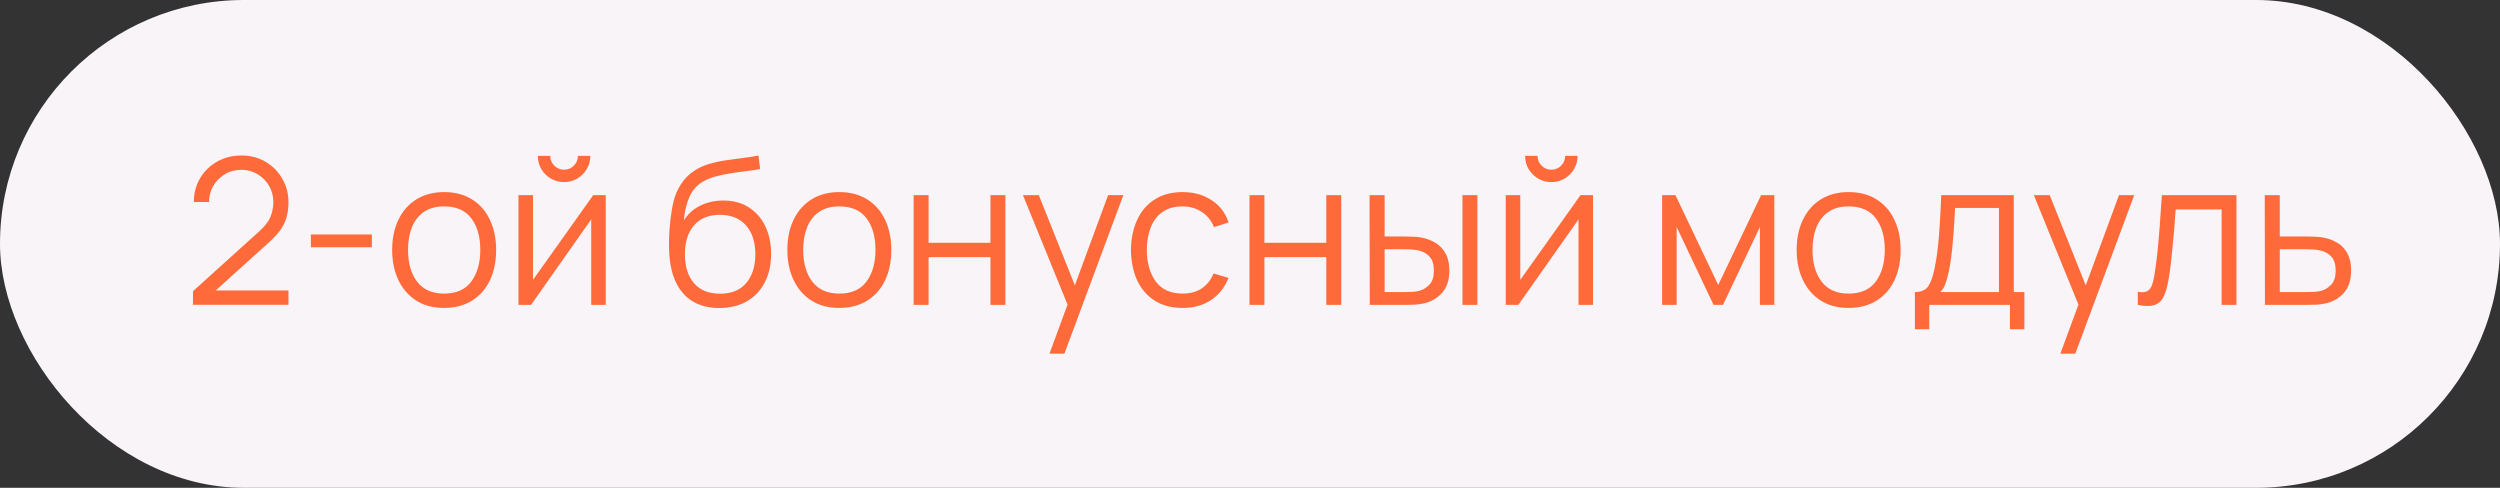 <?xml version="1.0" encoding="UTF-8"?> <svg xmlns="http://www.w3.org/2000/svg" width="123" height="24" viewBox="0 0 123 24" fill="none"><rect x="0" y="0" width="123" height="24" fill="#333333" stroke="none"/><rect width="123" height="24" rx="12" fill="#F9F4F8"></rect><path d="M9.492 14.995L9.497 14.325L12.752 11.385C13.032 11.132 13.217 10.892 13.307 10.665C13.4 10.435 13.447 10.195 13.447 9.945C13.447 9.648 13.377 9.38 13.237 9.14C13.097 8.9 12.909 8.71 12.672 8.57C12.435 8.427 12.171 8.355 11.877 8.355C11.57 8.355 11.297 8.428 11.057 8.575C10.817 8.722 10.627 8.915 10.487 9.155C10.351 9.395 10.284 9.657 10.287 9.94H9.537C9.537 9.503 9.641 9.112 9.847 8.765C10.054 8.418 10.334 8.147 10.687 7.95C11.04 7.75 11.441 7.65 11.887 7.65C12.324 7.65 12.716 7.753 13.062 7.96C13.412 8.163 13.687 8.44 13.887 8.79C14.091 9.137 14.192 9.523 14.192 9.95C14.192 10.25 14.155 10.515 14.082 10.745C14.012 10.972 13.9 11.183 13.747 11.38C13.597 11.573 13.405 11.773 13.172 11.98L10.282 14.59L10.167 14.29H14.192V14.995H9.492ZM15.295 12.165V11.535H18.295V12.165H15.295ZM21.849 15.15C21.313 15.15 20.855 15.028 20.474 14.785C20.095 14.542 19.803 14.205 19.599 13.775C19.396 13.345 19.294 12.852 19.294 12.295C19.294 11.728 19.398 11.232 19.605 10.805C19.811 10.378 20.105 10.047 20.485 9.81C20.868 9.57 21.323 9.45 21.849 9.45C22.39 9.45 22.849 9.572 23.23 9.815C23.613 10.055 23.904 10.39 24.105 10.82C24.308 11.247 24.41 11.738 24.41 12.295C24.41 12.862 24.308 13.36 24.105 13.79C23.901 14.217 23.608 14.55 23.224 14.79C22.841 15.03 22.383 15.15 21.849 15.15ZM21.849 14.445C22.45 14.445 22.896 14.247 23.189 13.85C23.483 13.45 23.63 12.932 23.63 12.295C23.63 11.642 23.481 11.122 23.184 10.735C22.891 10.348 22.446 10.155 21.849 10.155C21.446 10.155 21.113 10.247 20.849 10.43C20.59 10.61 20.395 10.862 20.265 11.185C20.138 11.505 20.075 11.875 20.075 12.295C20.075 12.945 20.224 13.467 20.524 13.86C20.825 14.25 21.266 14.445 21.849 14.445ZM27.753 8.96C27.516 8.96 27.299 8.902 27.102 8.785C26.906 8.668 26.749 8.513 26.633 8.32C26.519 8.123 26.462 7.907 26.462 7.67H27.073C27.073 7.857 27.139 8.017 27.273 8.15C27.406 8.283 27.566 8.35 27.753 8.35C27.942 8.35 28.102 8.283 28.233 8.15C28.366 8.017 28.433 7.857 28.433 7.67H29.043C29.043 7.907 28.984 8.123 28.867 8.32C28.754 8.513 28.599 8.668 28.402 8.785C28.206 8.902 27.989 8.96 27.753 8.96ZM29.802 9.6V15H29.087V10.795L26.128 15H25.508V9.6H26.223V13.77L29.188 9.6H29.802ZM35.373 15.155C34.87 15.152 34.438 15.042 34.078 14.825C33.718 14.608 33.438 14.285 33.238 13.855C33.041 13.425 32.934 12.888 32.918 12.245C32.908 11.962 32.914 11.653 32.938 11.32C32.961 10.983 32.998 10.663 33.048 10.36C33.098 10.057 33.158 9.81 33.228 9.62C33.315 9.373 33.438 9.143 33.598 8.93C33.761 8.713 33.95 8.537 34.163 8.4C34.37 8.26 34.603 8.152 34.863 8.075C35.126 7.995 35.4 7.933 35.683 7.89C35.969 7.847 36.253 7.808 36.533 7.775C36.816 7.742 37.078 7.7 37.318 7.65L37.398 8.315C37.215 8.352 36.998 8.385 36.748 8.415C36.498 8.445 36.236 8.482 35.963 8.525C35.69 8.565 35.428 8.62 35.178 8.69C34.928 8.76 34.715 8.852 34.538 8.965C34.268 9.128 34.059 9.375 33.913 9.705C33.77 10.035 33.681 10.413 33.648 10.84C33.855 10.517 34.128 10.273 34.468 10.11C34.811 9.947 35.183 9.865 35.583 9.865C36.069 9.865 36.488 9.977 36.838 10.2C37.191 10.423 37.463 10.733 37.653 11.13C37.843 11.527 37.938 11.982 37.938 12.495C37.938 13.032 37.833 13.5 37.623 13.9C37.416 14.3 37.121 14.61 36.738 14.83C36.355 15.047 35.9 15.155 35.373 15.155ZM35.428 14.45C35.995 14.45 36.425 14.273 36.718 13.92C37.014 13.567 37.163 13.097 37.163 12.51C37.163 11.91 37.01 11.437 36.703 11.09C36.4 10.743 35.971 10.57 35.418 10.57C34.864 10.57 34.44 10.743 34.143 11.09C33.846 11.437 33.698 11.91 33.698 12.51C33.698 13.11 33.846 13.583 34.143 13.93C34.44 14.277 34.868 14.45 35.428 14.45ZM41.293 15.15C40.756 15.15 40.298 15.028 39.918 14.785C39.538 14.542 39.246 14.205 39.043 13.775C38.84 13.345 38.738 12.852 38.738 12.295C38.738 11.728 38.841 11.232 39.048 10.805C39.255 10.378 39.548 10.047 39.928 9.81C40.311 9.57 40.766 9.45 41.293 9.45C41.833 9.45 42.293 9.572 42.673 9.815C43.056 10.055 43.348 10.39 43.548 10.82C43.751 11.247 43.853 11.738 43.853 12.295C43.853 12.862 43.751 13.36 43.548 13.79C43.345 14.217 43.051 14.55 42.668 14.79C42.285 15.03 41.826 15.15 41.293 15.15ZM41.293 14.445C41.893 14.445 42.34 14.247 42.633 13.85C42.926 13.45 43.073 12.932 43.073 12.295C43.073 11.642 42.925 11.122 42.628 10.735C42.335 10.348 41.89 10.155 41.293 10.155C40.89 10.155 40.556 10.247 40.293 10.43C40.033 10.61 39.838 10.862 39.708 11.185C39.581 11.505 39.518 11.875 39.518 12.295C39.518 12.945 39.668 13.467 39.968 13.86C40.268 14.25 40.71 14.445 41.293 14.445ZM44.951 15V9.6H45.686V11.945H48.731V9.6H49.466V15H48.731V12.65H45.686V15H44.951ZM51.634 17.4L52.679 14.565L52.694 15.405L50.329 9.6H51.109L53.049 14.455H52.729L54.519 9.6H55.269L52.369 17.4H51.634ZM58.182 15.15C57.639 15.15 57.179 15.028 56.802 14.785C56.425 14.542 56.139 14.207 55.942 13.78C55.749 13.35 55.649 12.857 55.642 12.3C55.649 11.733 55.752 11.237 55.952 10.81C56.152 10.38 56.441 10.047 56.817 9.81C57.194 9.57 57.651 9.45 58.187 9.45C58.734 9.45 59.209 9.583 59.612 9.85C60.019 10.117 60.297 10.482 60.447 10.945L59.727 11.175C59.6 10.852 59.399 10.602 59.122 10.425C58.849 10.245 58.535 10.155 58.182 10.155C57.785 10.155 57.457 10.247 57.197 10.43C56.937 10.61 56.744 10.862 56.617 11.185C56.49 11.508 56.425 11.88 56.422 12.3C56.429 12.947 56.579 13.467 56.872 13.86C57.166 14.25 57.602 14.445 58.182 14.445C58.549 14.445 58.861 14.362 59.117 14.195C59.377 14.025 59.574 13.778 59.707 13.455L60.447 13.675C60.247 14.155 59.954 14.522 59.567 14.775C59.181 15.025 58.719 15.15 58.182 15.15ZM61.474 15V9.6H62.209V11.945H65.254V9.6H65.989V15H65.254V12.65H62.209V15H61.474ZM67.392 15L67.382 9.6H68.123V11.635H69.062C69.219 11.635 69.373 11.638 69.522 11.645C69.672 11.652 69.808 11.665 69.927 11.685C70.194 11.738 70.431 11.828 70.638 11.955C70.844 12.082 71.007 12.257 71.127 12.48C71.248 12.7 71.308 12.978 71.308 13.315C71.308 13.778 71.188 14.143 70.948 14.41C70.707 14.677 70.406 14.85 70.043 14.93C69.906 14.96 69.757 14.98 69.597 14.99C69.438 14.997 69.281 15 69.127 15H67.392ZM68.123 14.37H69.097C69.207 14.37 69.332 14.367 69.472 14.36C69.612 14.353 69.736 14.335 69.843 14.305C70.022 14.255 70.184 14.155 70.328 14.005C70.474 13.852 70.547 13.622 70.547 13.315C70.547 13.012 70.478 12.783 70.338 12.63C70.198 12.473 70.011 12.37 69.778 12.32C69.671 12.297 69.558 12.282 69.438 12.275C69.321 12.268 69.207 12.265 69.097 12.265H68.123V14.37ZM71.953 15V9.6H72.688V15H71.953ZM76.327 8.96C76.09 8.96 75.873 8.902 75.677 8.785C75.48 8.668 75.323 8.513 75.207 8.32C75.093 8.123 75.037 7.907 75.037 7.67H75.647C75.647 7.857 75.713 8.017 75.847 8.15C75.98 8.283 76.14 8.35 76.327 8.35C76.517 8.35 76.677 8.283 76.807 8.15C76.94 8.017 77.007 7.857 77.007 7.67H77.617C77.617 7.907 77.558 8.123 77.442 8.32C77.328 8.513 77.173 8.668 76.977 8.785C76.78 8.902 76.563 8.96 76.327 8.96ZM78.377 9.6V15H77.662V10.795L74.702 15H74.082V9.6H74.797V13.77L77.762 9.6H78.377ZM81.777 15V9.6H82.432L84.537 14.02L86.647 9.6H87.297V15H86.587V11.17L84.772 15H84.307L82.492 11.17V15H81.777ZM90.951 15.15C90.414 15.15 89.956 15.028 89.576 14.785C89.196 14.542 88.904 14.205 88.701 13.775C88.498 13.345 88.396 12.852 88.396 12.295C88.396 11.728 88.499 11.232 88.706 10.805C88.913 10.378 89.206 10.047 89.586 9.81C89.969 9.57 90.424 9.45 90.951 9.45C91.491 9.45 91.951 9.572 92.331 9.815C92.714 10.055 93.006 10.39 93.206 10.82C93.409 11.247 93.511 11.738 93.511 12.295C93.511 12.862 93.409 13.36 93.206 13.79C93.003 14.217 92.709 14.55 92.326 14.79C91.943 15.03 91.484 15.15 90.951 15.15ZM90.951 14.445C91.551 14.445 91.998 14.247 92.291 13.85C92.584 13.45 92.731 12.932 92.731 12.295C92.731 11.642 92.583 11.122 92.286 10.735C91.993 10.348 91.548 10.155 90.951 10.155C90.548 10.155 90.214 10.247 89.951 10.43C89.691 10.61 89.496 10.862 89.366 11.185C89.239 11.505 89.176 11.875 89.176 12.295C89.176 12.945 89.326 13.467 89.626 13.86C89.926 14.25 90.368 14.445 90.951 14.445ZM94.214 16.2V14.37C94.521 14.37 94.741 14.272 94.874 14.075C95.007 13.875 95.116 13.557 95.199 13.12C95.256 12.837 95.302 12.532 95.339 12.205C95.376 11.878 95.407 11.505 95.434 11.085C95.461 10.662 95.486 10.167 95.509 9.6H99.079V14.37H99.599V16.2H98.889V15H94.919V16.2H94.214ZM95.459 14.37H98.349V10.23H96.189C96.179 10.483 96.164 10.752 96.144 11.035C96.127 11.318 96.106 11.602 96.079 11.885C96.056 12.168 96.027 12.435 95.994 12.685C95.964 12.932 95.927 13.148 95.884 13.335C95.834 13.575 95.779 13.78 95.719 13.95C95.662 14.12 95.576 14.26 95.459 14.37ZM101.37 17.4L102.415 14.565L102.43 15.405L100.065 9.6H100.845L102.785 14.455H102.465L104.255 9.6H105.005L102.105 17.4H101.37ZM105.179 15V14.355C105.379 14.392 105.53 14.383 105.634 14.33C105.74 14.273 105.819 14.18 105.869 14.05C105.919 13.917 105.96 13.752 105.994 13.555C106.047 13.228 106.095 12.868 106.139 12.475C106.182 12.082 106.22 11.648 106.254 11.175C106.29 10.698 106.327 10.173 106.364 9.6H110.034V15H109.304V10.305H107.044C107.02 10.658 106.994 11.01 106.964 11.36C106.934 11.71 106.902 12.047 106.869 12.37C106.839 12.69 106.805 12.985 106.769 13.255C106.732 13.525 106.694 13.758 106.654 13.955C106.594 14.252 106.514 14.488 106.414 14.665C106.317 14.842 106.172 14.958 105.979 15.015C105.785 15.072 105.519 15.067 105.179 15ZM111.435 15L111.425 9.6H112.165V11.635H113.43C113.587 11.635 113.74 11.638 113.89 11.645C114.044 11.652 114.179 11.665 114.295 11.685C114.562 11.735 114.799 11.823 115.005 11.95C115.215 12.077 115.379 12.252 115.495 12.475C115.615 12.698 115.675 12.978 115.675 13.315C115.675 13.778 115.555 14.143 115.315 14.41C115.079 14.677 114.779 14.85 114.415 14.93C114.279 14.96 114.13 14.98 113.97 14.99C113.81 14.997 113.652 15 113.495 15H111.435ZM112.165 14.37H113.465C113.579 14.37 113.705 14.367 113.845 14.36C113.985 14.353 114.109 14.335 114.215 14.305C114.392 14.255 114.552 14.155 114.695 14.005C114.842 13.852 114.915 13.622 114.915 13.315C114.915 13.012 114.845 12.783 114.705 12.63C114.565 12.473 114.379 12.37 114.145 12.32C114.042 12.297 113.93 12.282 113.81 12.275C113.69 12.268 113.575 12.265 113.465 12.265H112.165V14.37Z" fill="#FF6A3A"></path></svg> 